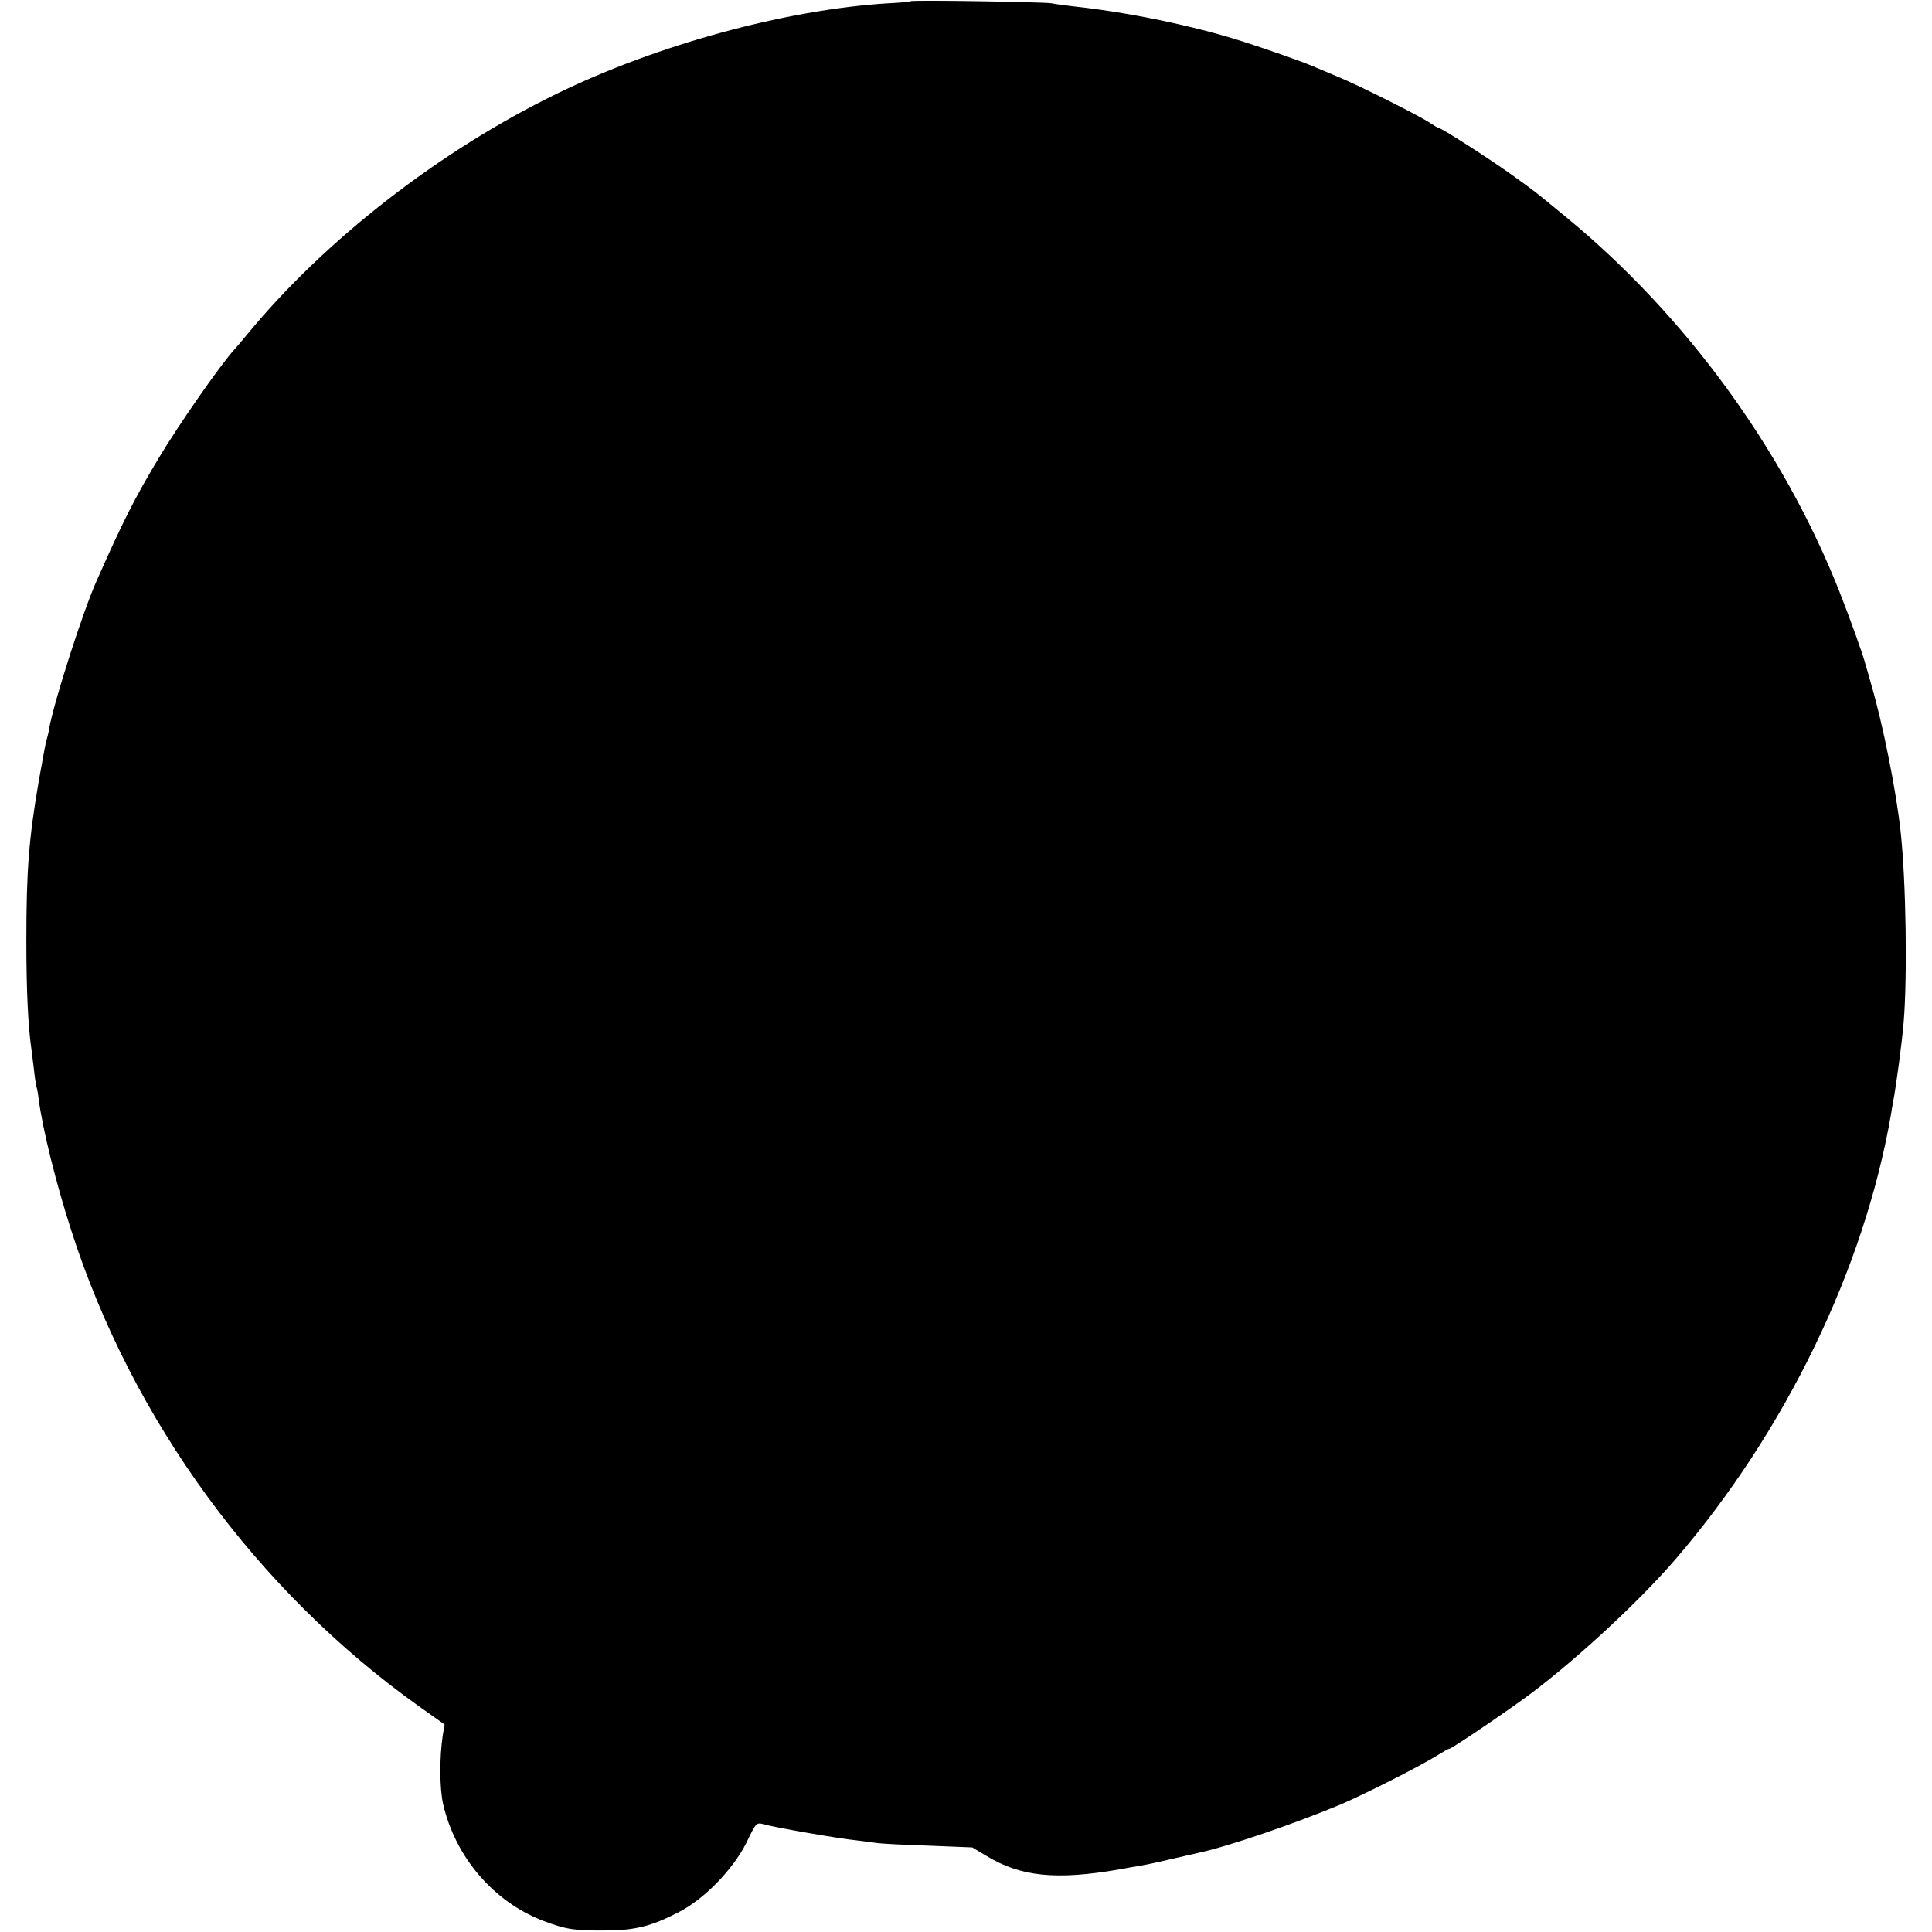 <?xml version="1.0" standalone="no"?>
<!DOCTYPE svg PUBLIC "-//W3C//DTD SVG 20010904//EN"
 "http://www.w3.org/TR/2001/REC-SVG-20010904/DTD/svg10.dtd">
<svg version="1.0" xmlns="http://www.w3.org/2000/svg"
 width="770pt" height="770pt" viewBox="0 0 770 770"
 preserveAspectRatio="xMidYMid meet">
<g transform="translate(0,770) scale(0.1,-0.1)"
fill="#000000" stroke="none">
<path d="M3629 7695 c-2 -2 -42 -6 -89 -8 -407 -25 -920 -165 -1320 -360 -468
-228 -925 -583 -1235 -960 -22 -27 -45 -54 -51 -60 -57 -63 -222 -300 -301
-432 -99 -165 -143 -253 -248 -490 -54 -120 -170 -482 -189 -588 -2 -15 -7
-35 -10 -45 -5 -18 -7 -27 -31 -162 -40 -232 -50 -358 -50 -640 0 -196 7 -341
20 -430 2 -14 6 -50 10 -80 3 -30 8 -62 10 -70 3 -8 7 -31 9 -50 16 -122 70
-339 131 -527 242 -753 739 -1433 1384 -1893 l103 -73 -7 -41 c-14 -92 -13
-212 1 -276 49 -213 203 -391 400 -466 91 -34 124 -39 244 -38 119 0 185 16
295 73 102 52 217 171 270 277 39 81 39 81 70 73 41 -12 297 -57 370 -64 33
-4 71 -9 85 -11 14 -2 104 -7 200 -10 l175 -7 55 -33 c138 -84 279 -98 529
-55 31 6 72 13 91 16 19 3 73 15 120 26 47 11 96 22 109 25 117 25 385 117
566 193 100 43 317 153 387 197 21 13 40 24 44 24 10 0 244 159 329 223 188
142 434 371 573 533 437 508 751 1155 858 1769 2 14 6 37 9 53 12 63 35 233
42 317 15 177 10 559 -12 760 -17 160 -71 431 -118 590 -11 39 -21 75 -23 80
-5 25 -61 181 -104 290 -224 565 -612 1097 -1085 1487 -140 115 -118 98 -225
175 -90 64 -275 183 -286 183 -3 0 -18 9 -33 19 -35 25 -287 152 -371 186 -36
15 -78 33 -95 40 -41 18 -183 68 -280 99 -200 64 -463 118 -680 141 -33 4 -71
9 -85 12 -29 5 -556 14 -561 8z"/>
</g>
</svg>
